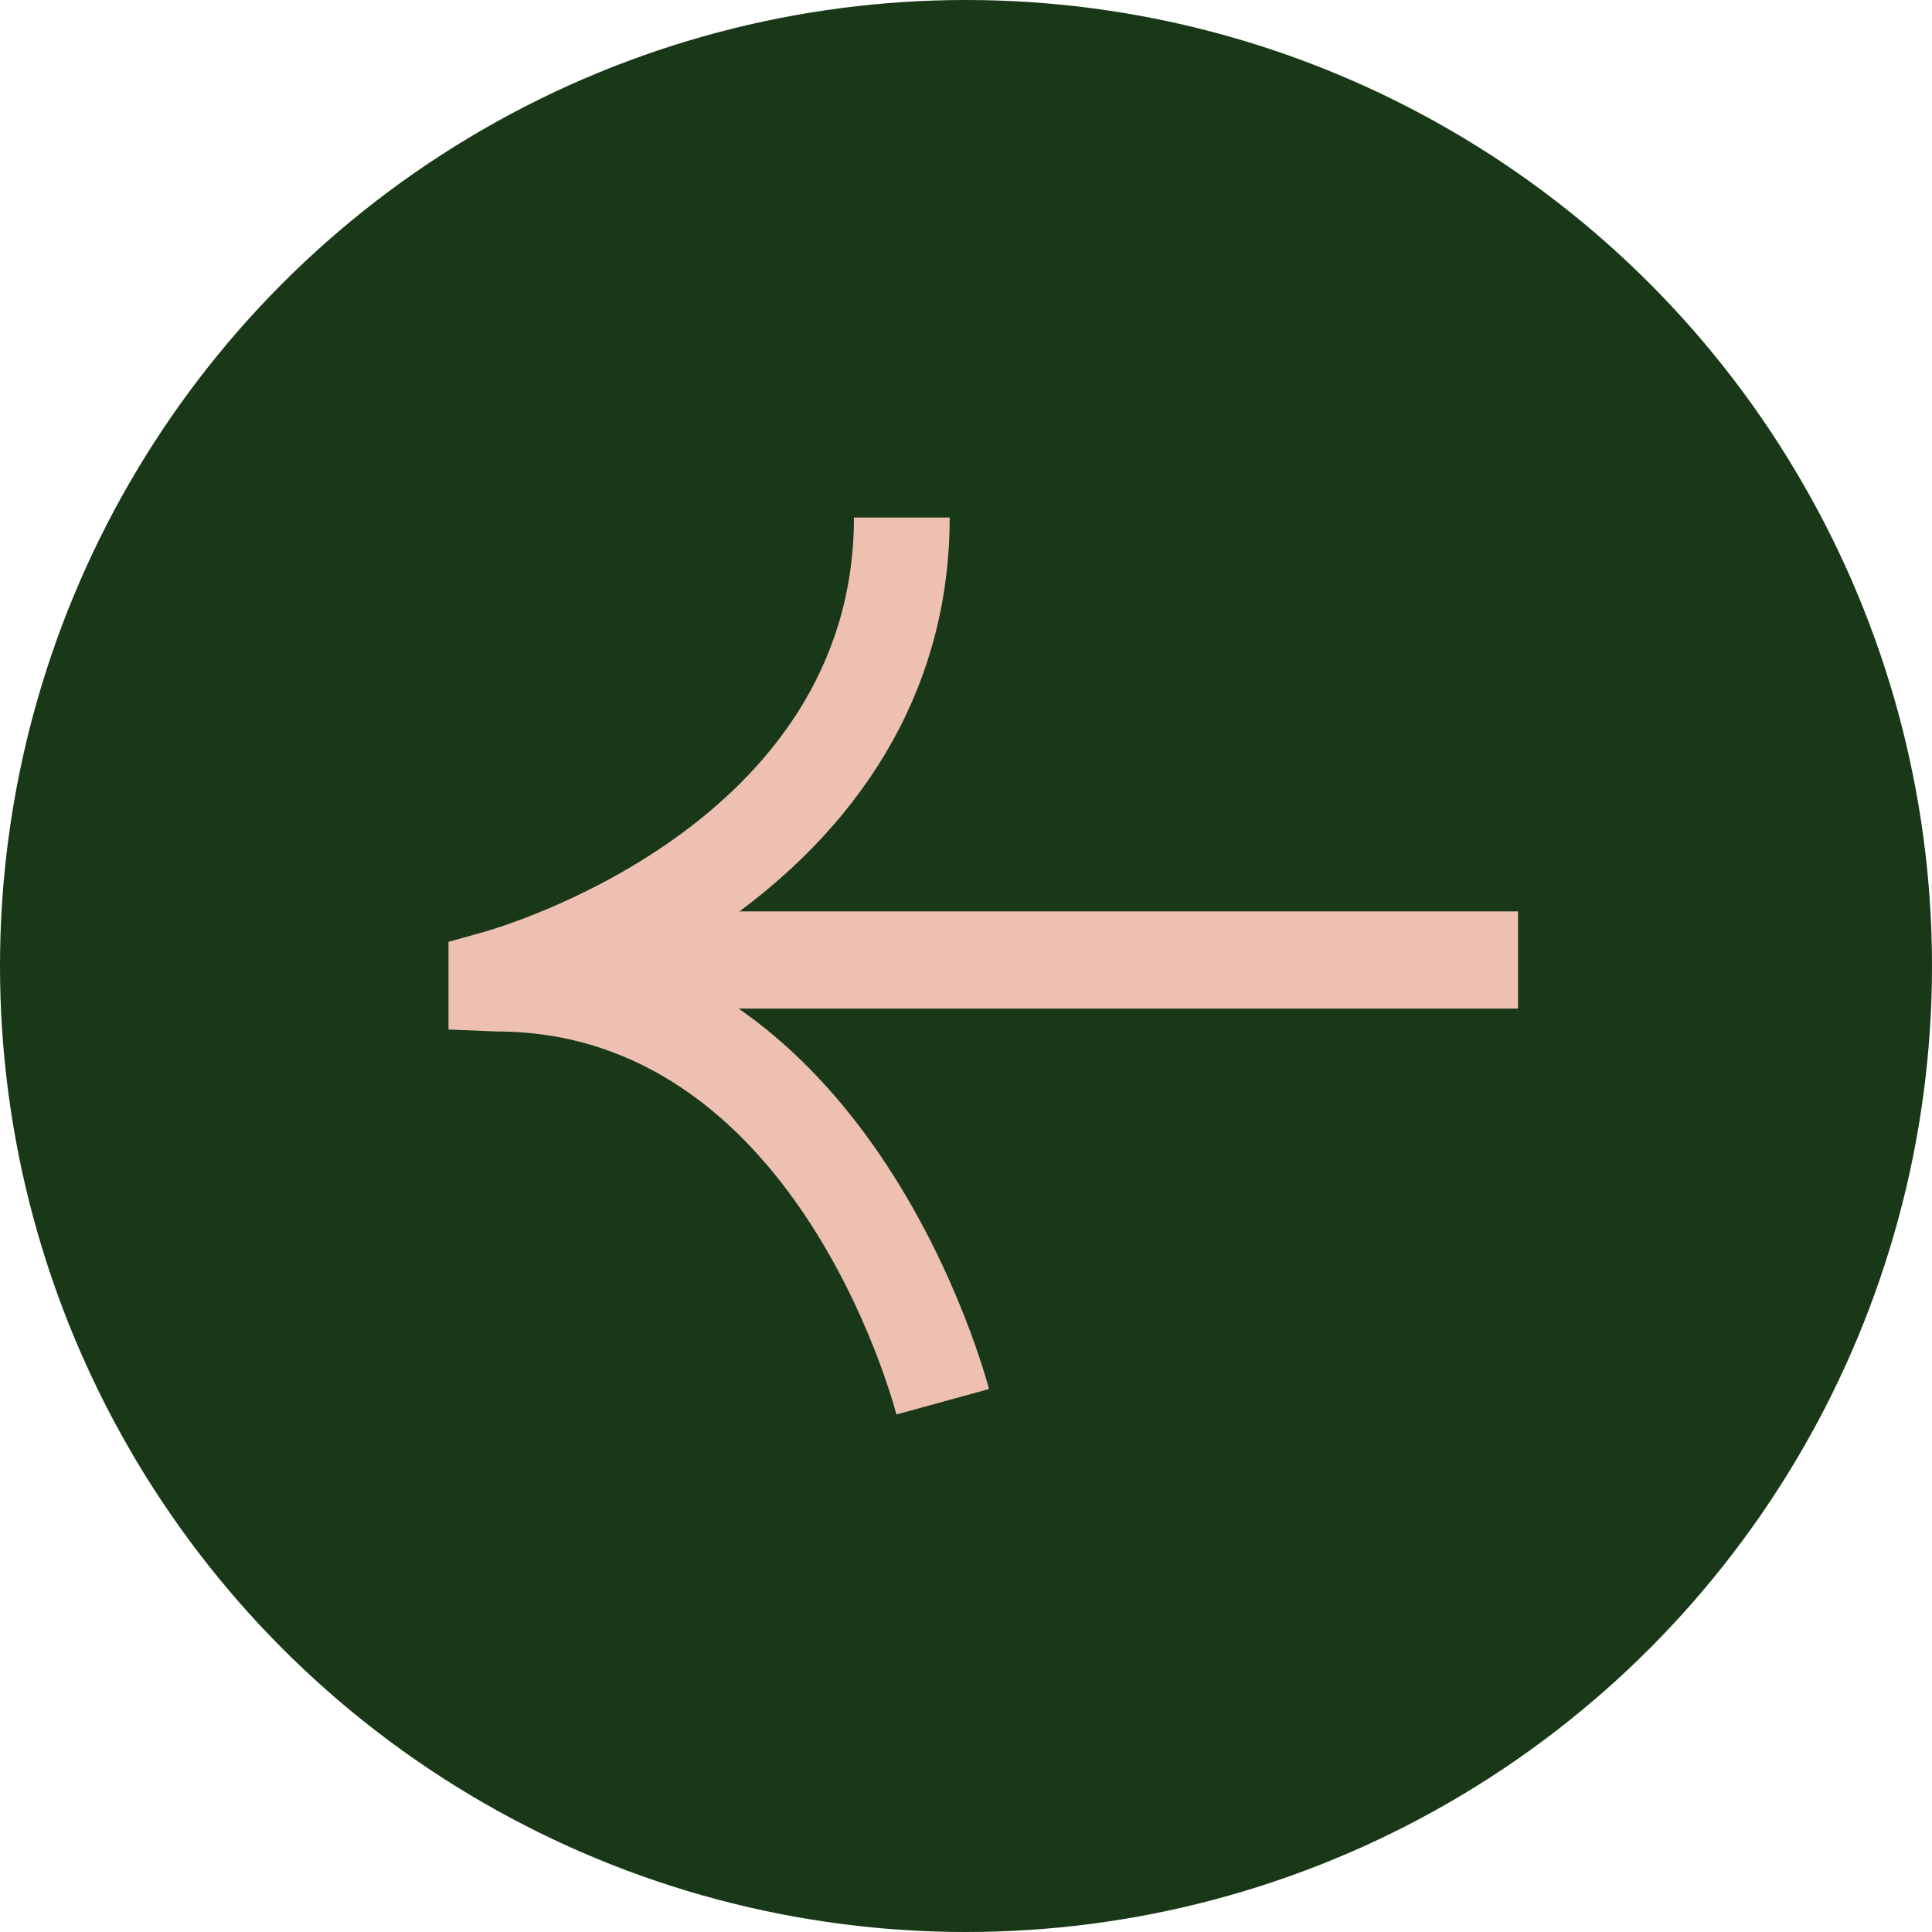<svg width="56" height="56" viewBox="0 0 56 56" fill="none" xmlns="http://www.w3.org/2000/svg">
<circle cx="28" cy="28" r="28" transform="rotate(-180 28 28)" fill="#193818"/>
<g clip-path="url(#clip0_151_1527)">
<path d="M17.46 29.235L44 29.235L44 26.417L17.46 26.417L17.46 29.235Z" fill="#EDC0B2"/>
<path d="M25.983 41L28.667 40.262C28.63 40.128 27.797 36.945 25.678 33.733C23.845 30.953 21.597 28.997 19.061 27.942C19.7 27.588 20.375 27.175 21.051 26.696C25.289 23.695 27.528 19.65 27.528 15L24.752 15C24.752 23.916 14.471 26.888 14.027 27.012L13 27.3L13 29.841L14.388 29.898C22.994 29.898 25.863 40.549 25.983 41Z" fill="#EDC0B2"/>
</g>
<defs>
<clipPath id="clip0_151_1527">
<rect width="31" height="26" fill="white" transform="translate(13 15)"/>
</clipPath>
</defs>
</svg>
